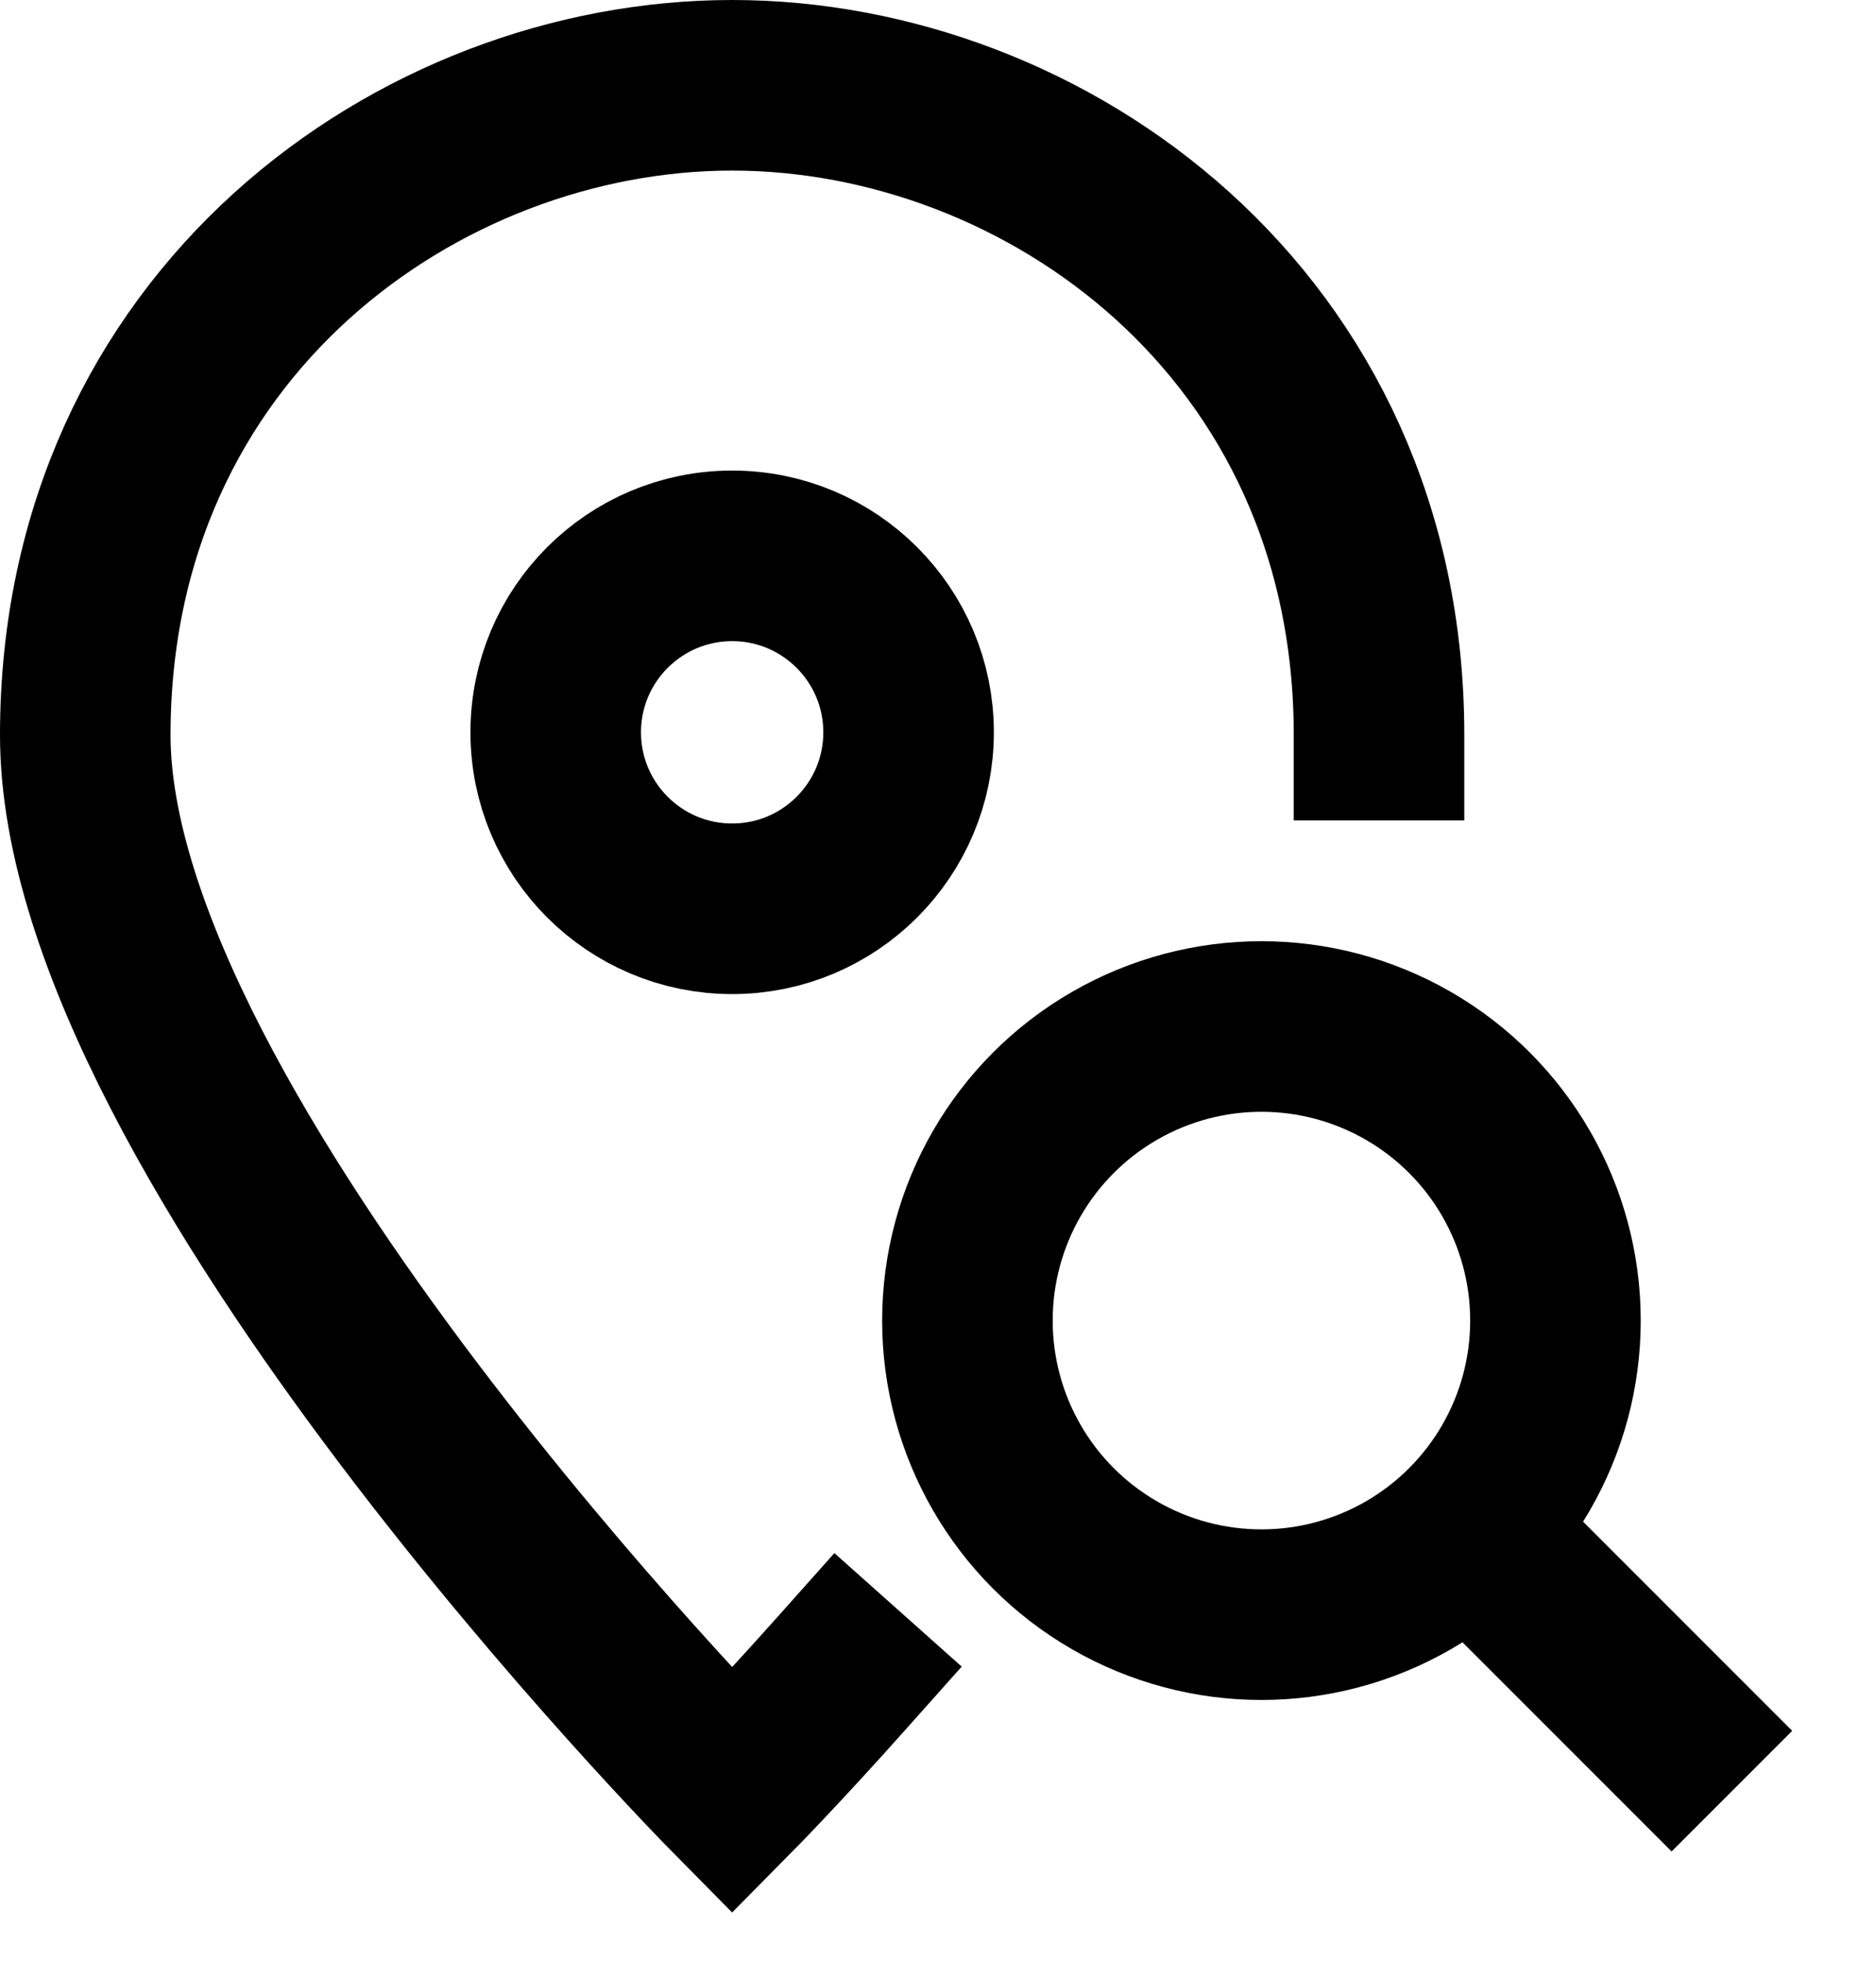 <?xml version="1.0" encoding="UTF-8"?>
<svg width="22px" height="23px" viewBox="0 0 22 23" version="1.1" xmlns="http://www.w3.org/2000/svg" xmlns:xlink="http://www.w3.org/1999/xlink">
    <title>pin-search</title>
    <g id="Page-1" stroke="none" stroke-width="1" fill="none" fill-rule="evenodd">
        <g id="Map-infos--travaux-Sans" transform="translate(-1302, -1263)" stroke="#000000" stroke-width="2">
            <g id="Group-37" transform="translate(160, 1124)">
                <g id="Group-31" transform="translate(198, 128)">
                    <g id="pin-search" transform="translate(945, 12)">
                        <path d="M8.866,18.621 C8.103,19.477 7.586,20 7.586,20 C7.586,20 0,12.321 0,7.619 C0,2.798 3.92,0 7.586,0 C11.252,0 15.172,2.798 15.172,7.619" id="Path" stroke-linecap="square"></path>
                        <circle id="Oval" stroke-linecap="square" cx="7.586" cy="7.586" r="2.069"></circle>
                        <line x1="19.31" y1="20" x2="16.231" y2="16.921" id="Path"></line>
                        <circle id="Oval" stroke-linecap="square" cx="13.793" cy="14.483" r="3.448"></circle>
                    </g>
                </g>
            </g>
        </g>
    </g>
</svg>